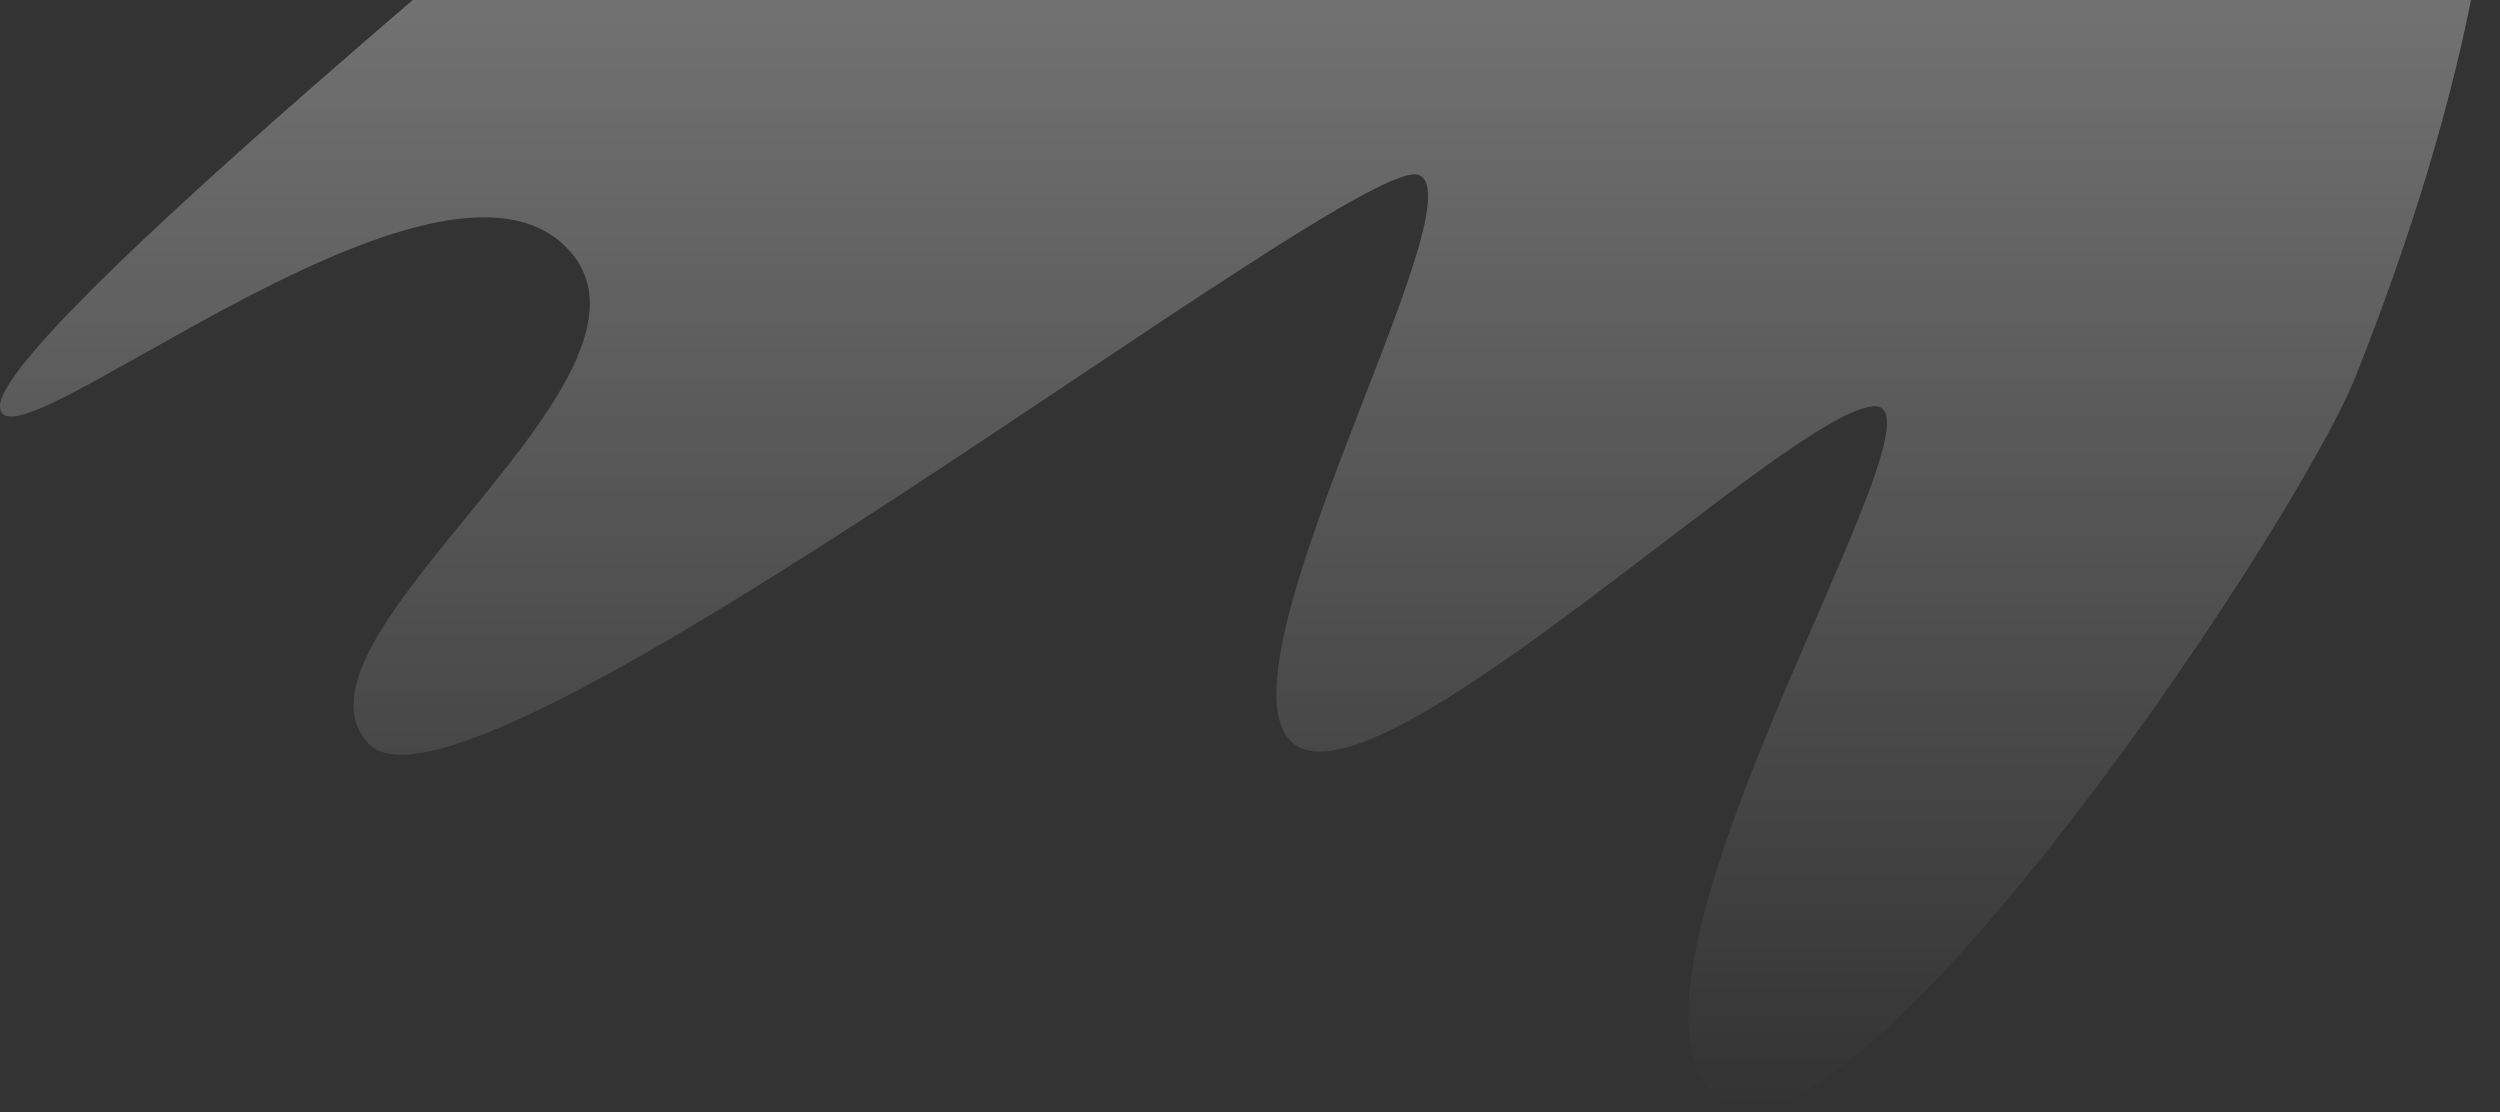 <svg width="200" height="89" viewBox="0 0 200 89" fill="none" xmlns="http://www.w3.org/2000/svg">
<rect x="0" y="0" width="200" height="89" fill="#333333" stroke="none"/>
<path opacity="0.4" d="M0 32.5C0 26.5 49.5 -13.5 51 -15.5L199 -27C201 -15.5 199 3.5 188.5 30C183.49 42.645 146.5 97.5 137 87.5C127.5 77.5 156.5 32.5 150 32.5C143.5 32.5 110.5 65 103.5 59.5C96.5 54 118.5 16 113.5 14C108.5 12 37.5 68 29.5 59.5C21.5 51 56 29.5 45 19.5C34 9.5 0 38.5 0 32.5Z" fill="url(#paint0_linear_12568_3416)"/>
<defs>
<linearGradient id="paint0_linear_12568_3416" x1="99.5" y1="-27" x2="99.5" y2="88.718" gradientUnits="userSpaceOnUse">
<stop stop-color="white"/>
<stop offset="1" stop-color="white" stop-opacity="0"/>
</linearGradient>
</defs>
</svg>
